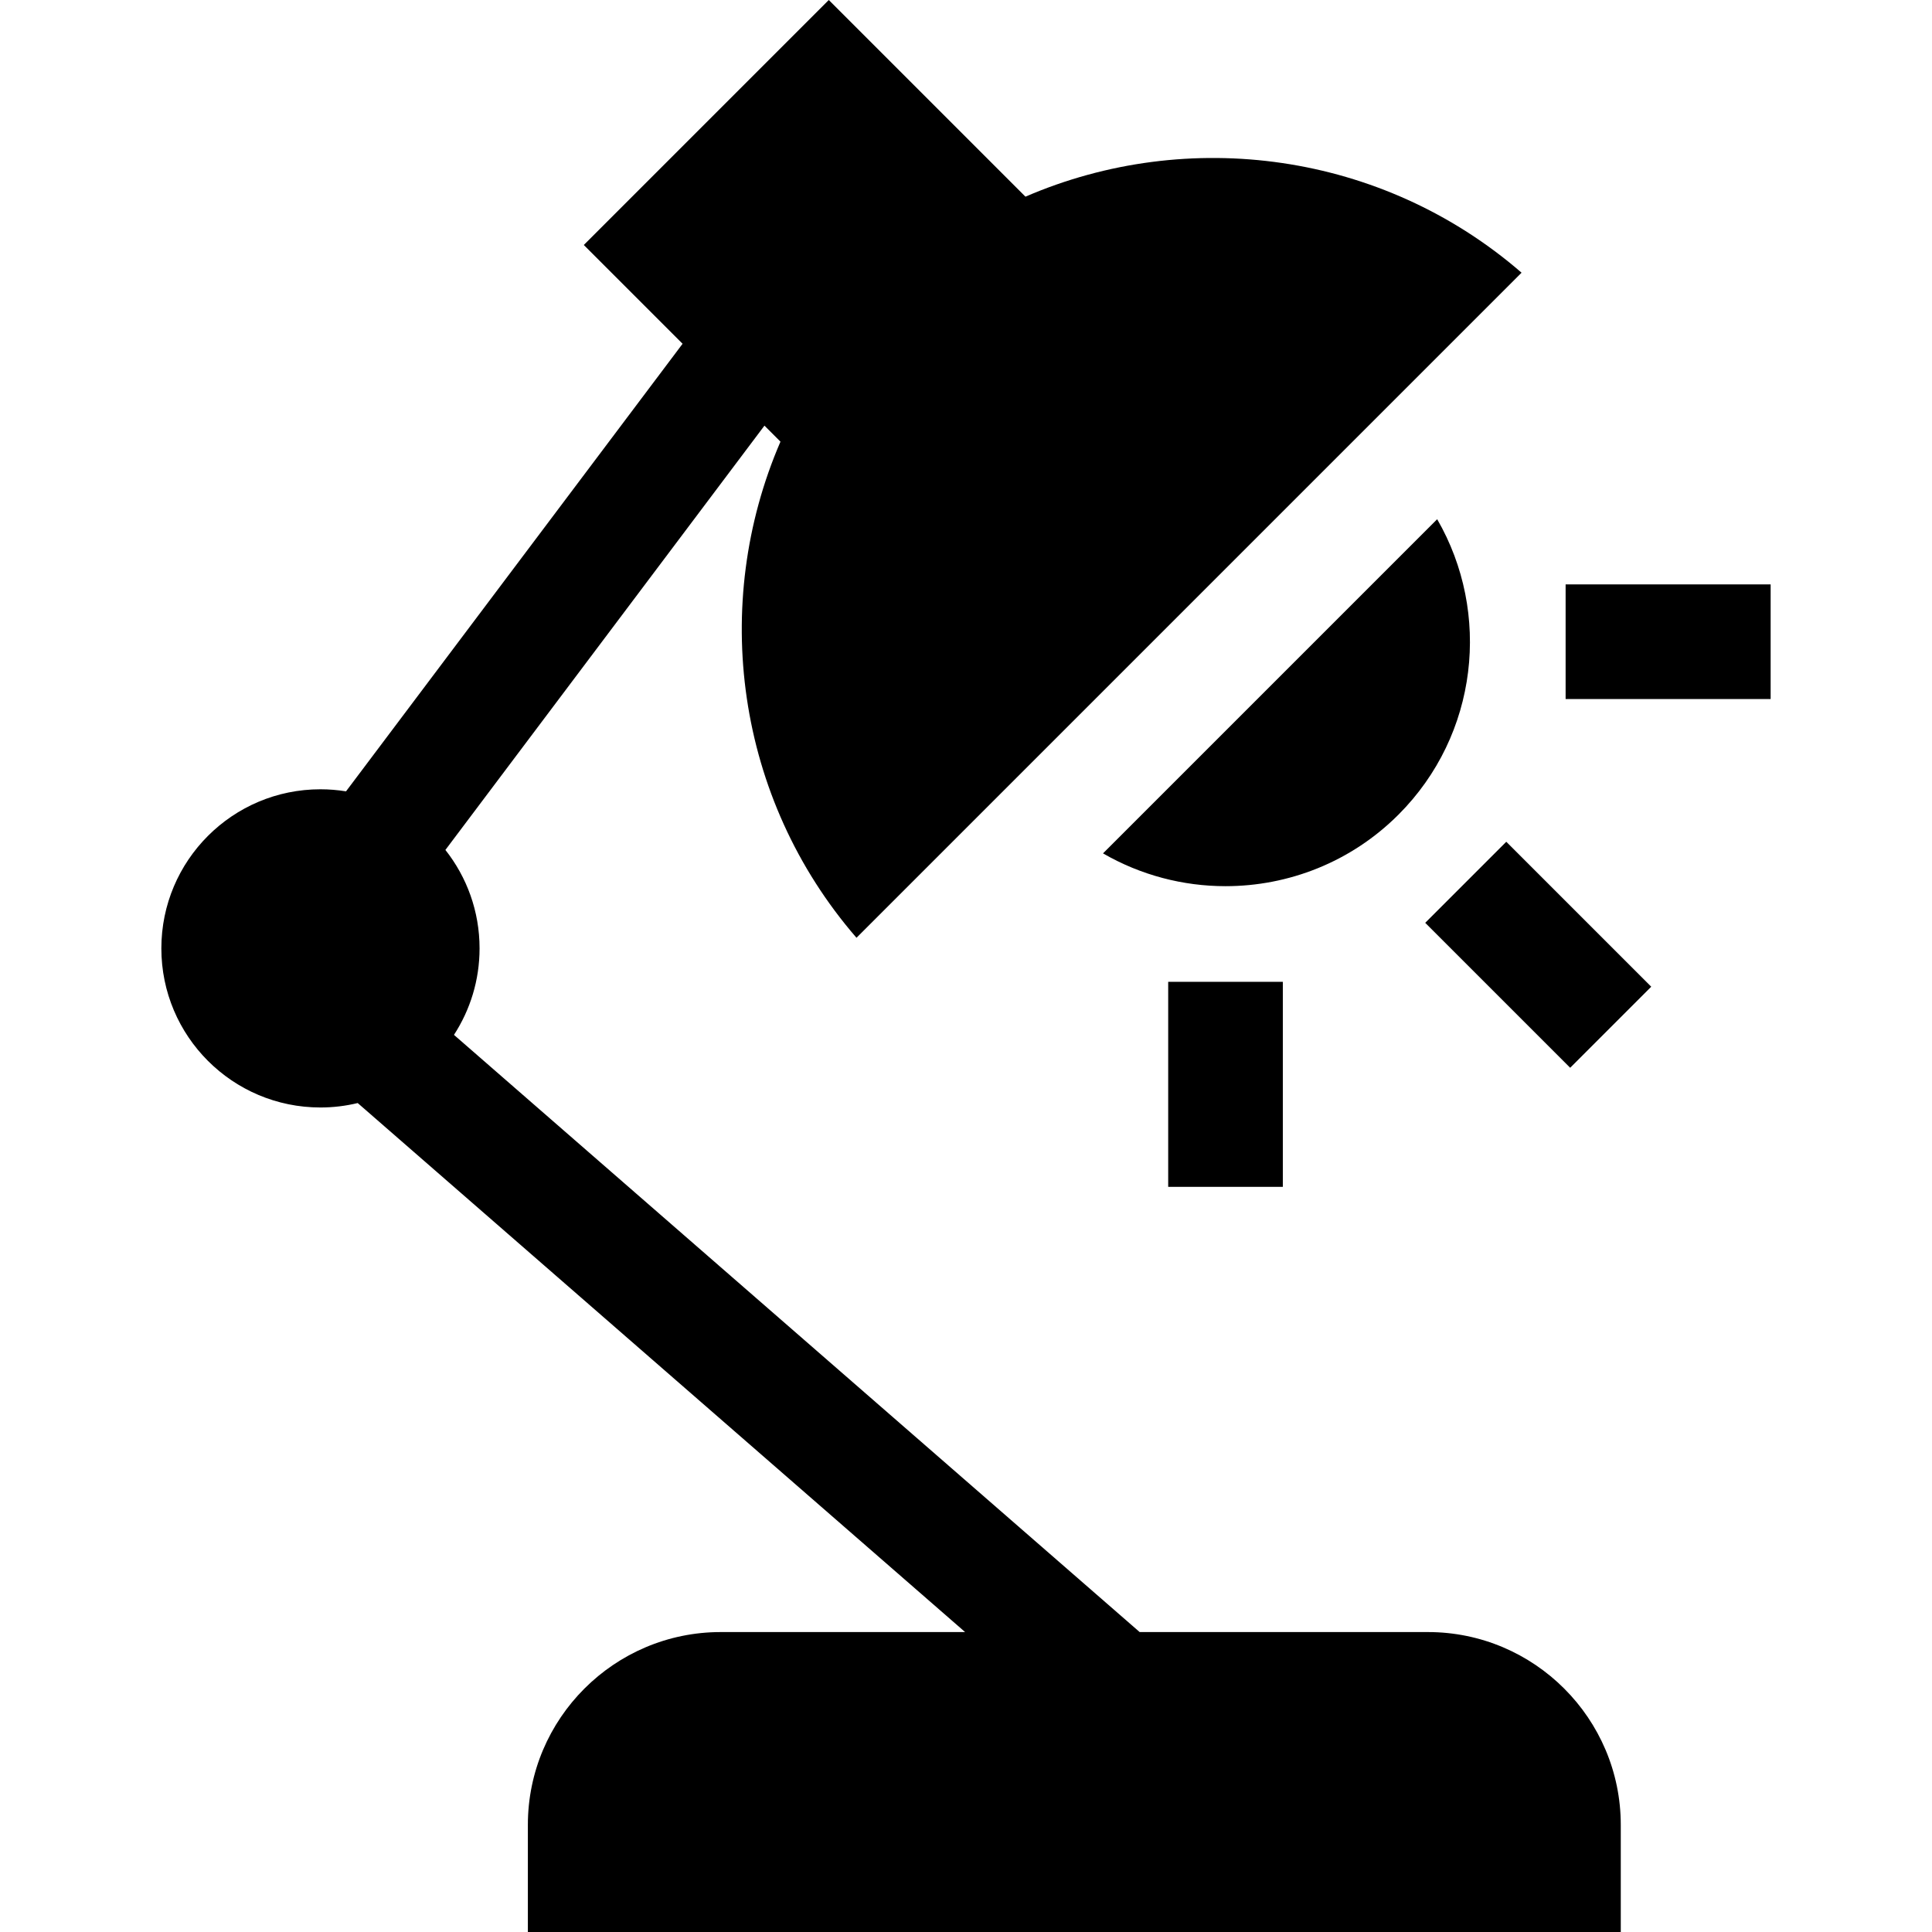<?xml version="1.0" encoding="iso-8859-1"?>
<!-- Uploaded to: SVG Repo, www.svgrepo.com, Generator: SVG Repo Mixer Tools -->
<svg fill="#000000" version="1.1" id="Layer_1" xmlns="http://www.w3.org/2000/svg" xmlns:xlink="http://www.w3.org/1999/xlink" 
	 viewBox="0 0 512 512" xml:space="preserve">
<g>
	<g>
		<path d="M378.422,432.514h-76.401L120.307,274.251c4.284-6.6,6.782-14.466,6.782-22.92c0-9.854-3.389-18.91-9.054-26.088
			l84.552-112.442l4.244,4.244c-18.606,43.046-11.887,94.499,20.148,131.473L403.229,72.268
			c-36.974-32.036-88.427-38.754-131.473-20.149L219.638,0l-64.925,64.925l26.178,26.178L91.699,209.716
			c-2.207-0.357-4.467-0.549-6.774-0.549c-23.287,0-42.164,18.878-42.164,42.164c0,23.287,18.878,42.164,42.164,42.164
			c3.401,0,6.704-0.413,9.872-1.174l160.966,140.193H190.99c-28.176,0-51.1,22.923-51.1,51.1V512h289.632v-28.386
			C429.522,455.438,406.599,432.514,378.422,432.514z"/>
	</g>
</g>
<g>
	<g>
		<path d="M380.866,137.597l-88.557,88.557c10.005,5.788,21.233,8.692,32.466,8.692c16.597,0,33.194-6.317,45.83-18.953
			C391.792,194.706,395.206,162.383,380.866,137.597z"/>
	</g>
</g>
<g>
	<g>
		
			<rect x="392.525" y="225.838" transform="matrix(0.707 -0.707 0.707 0.707 -59.484 362.402)" width="30.381" height="54.334"/>
	</g>
</g>
<g>
	<g>
		<rect x="414.904" y="154.872" width="54.334" height="30.381"/>
	</g>
</g>
<g>
	<g>
		<rect x="309.583" y="260.193" width="30.381" height="54.334"/>
	</g>
</g>
</svg>